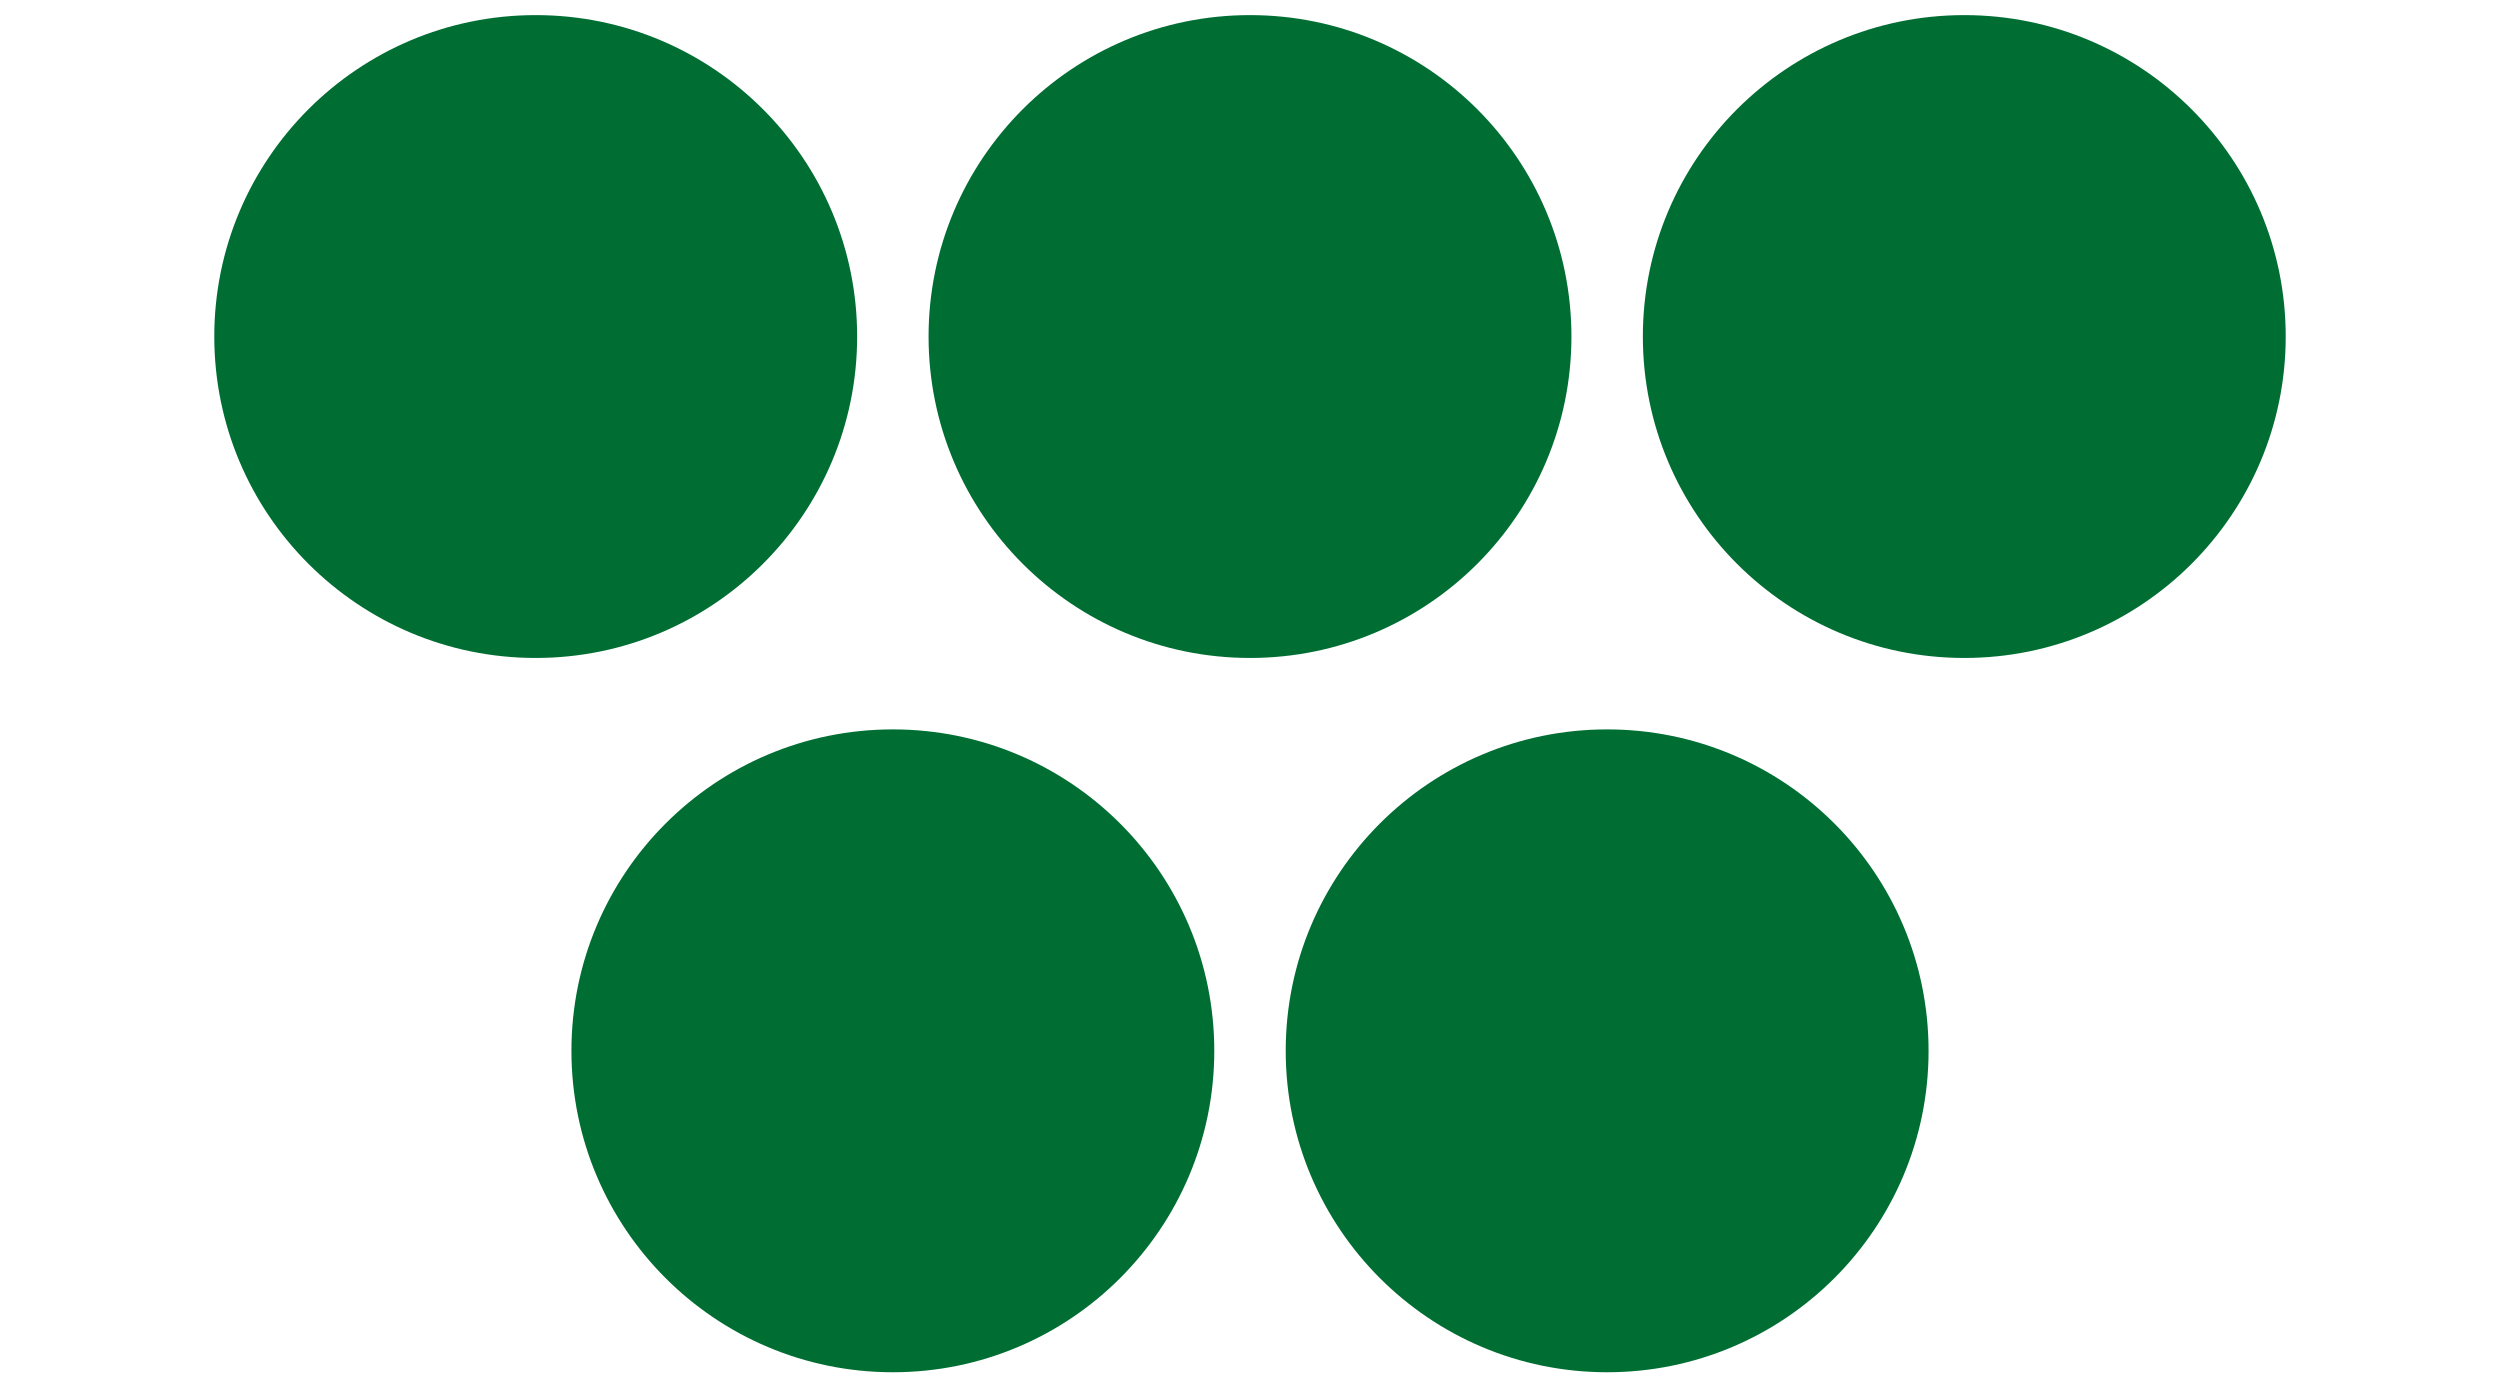 <svg width="140" height="77" viewBox="0 0 140 77" fill="none" xmlns="http://www.w3.org/2000/svg">
<circle cx="18" cy="18" r="18" transform="matrix(1 0 0 -1 12 36.846)" fill="#006E33"/>
<circle cx="18" cy="18" r="18" transform="matrix(1 0 0 -1 52 36.846)" fill="#006E33"/>
<circle cx="18" cy="18" r="18" transform="matrix(1 0 0 -1 92 36.846)" fill="#006E33"/>
<circle cx="18" cy="18" r="18" transform="matrix(1 0 0 -1 32 76.846)" fill="#006E33"/>
<circle cx="18" cy="18" r="18" transform="matrix(1 0 0 -1 72 76.846)" fill="#006E33"/>
</svg>

